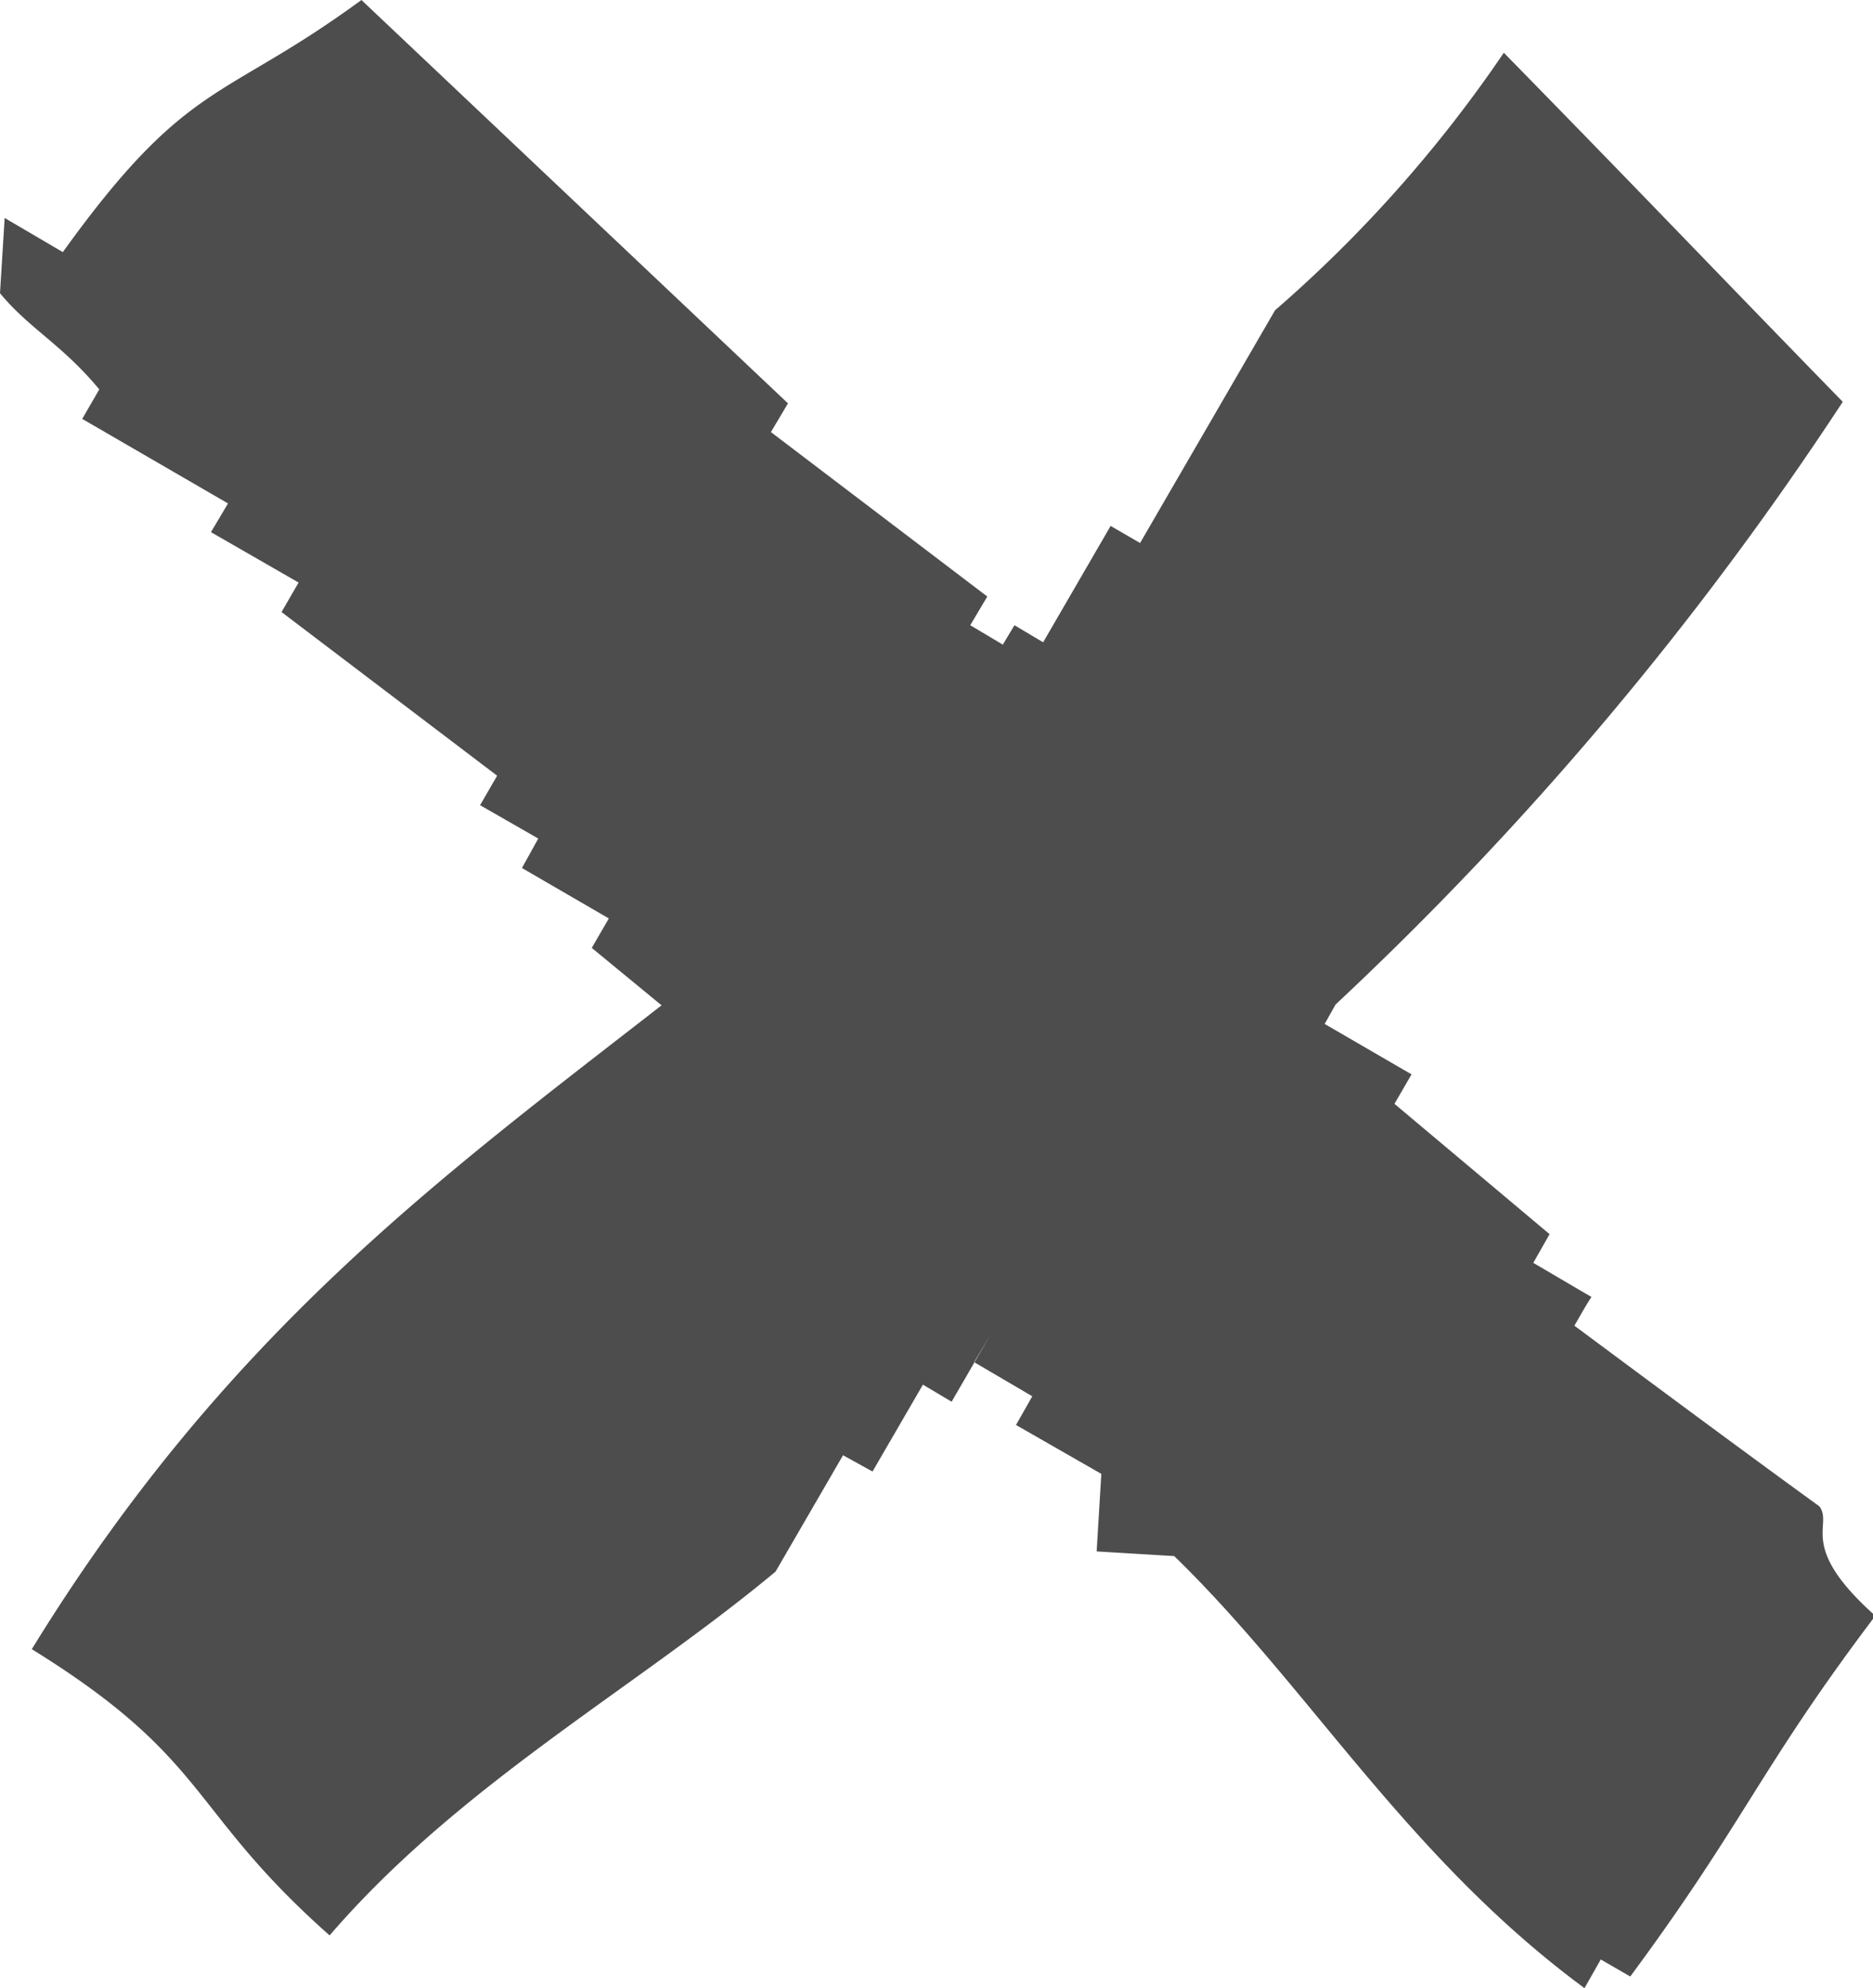 <svg xmlns="http://www.w3.org/2000/svg" viewBox="0 0 24.15 25.63"><defs><style>.a{fill:#4d4d4d;fill-rule:evenodd;}</style></defs><path class="a" d="M23.46,19.42c-1.06-.77-2.11-1.55-3.16-2.33.07-.12.14-.25.22-.37l-.75-.44.21-.37-2-1.68.22-.38-1.12-.65.14-.25a42.66,42.66,0,0,0,6.54-7.77c-1.88-1.93-2.48-2.57-4.37-4.5A17.11,17.11,0,0,1,16.44,4L14.7,7l-.38-.22-.87,1.5-.37-.22-.15.25-.42-.25.22-.37L9.94,5.57l.22-.37L4.66,0C2.86,1.32,2.43,1,.81,3.25L.06,2.81,0,3.78c.38.46.8.66,1.28,1.24l-.22.38L2.94,6.49l-.22.37,1.13.65-.22.38L6.41,10l-.22.38.75.43-.21.38,1.12.65-.22.38.9.74C5.65,15.2,2.9,17.21.41,21.26c2.31,1.43,2,2.06,3.84,3.69C5.93,23,8.2,21.76,10,20.26l.87-1.5.38.21.65-1.12.37.22.51-.88h0l-.22.37.75.44-.21.37L14.2,19l-.06,1,1,.06c1.75,1.7,3,3.88,5.29,5.57l.21-.37.38.22c1.48-2,1.67-2.68,3.16-4.65C23.17,19.93,23.64,19.67,23.46,19.42Z"/></svg>
